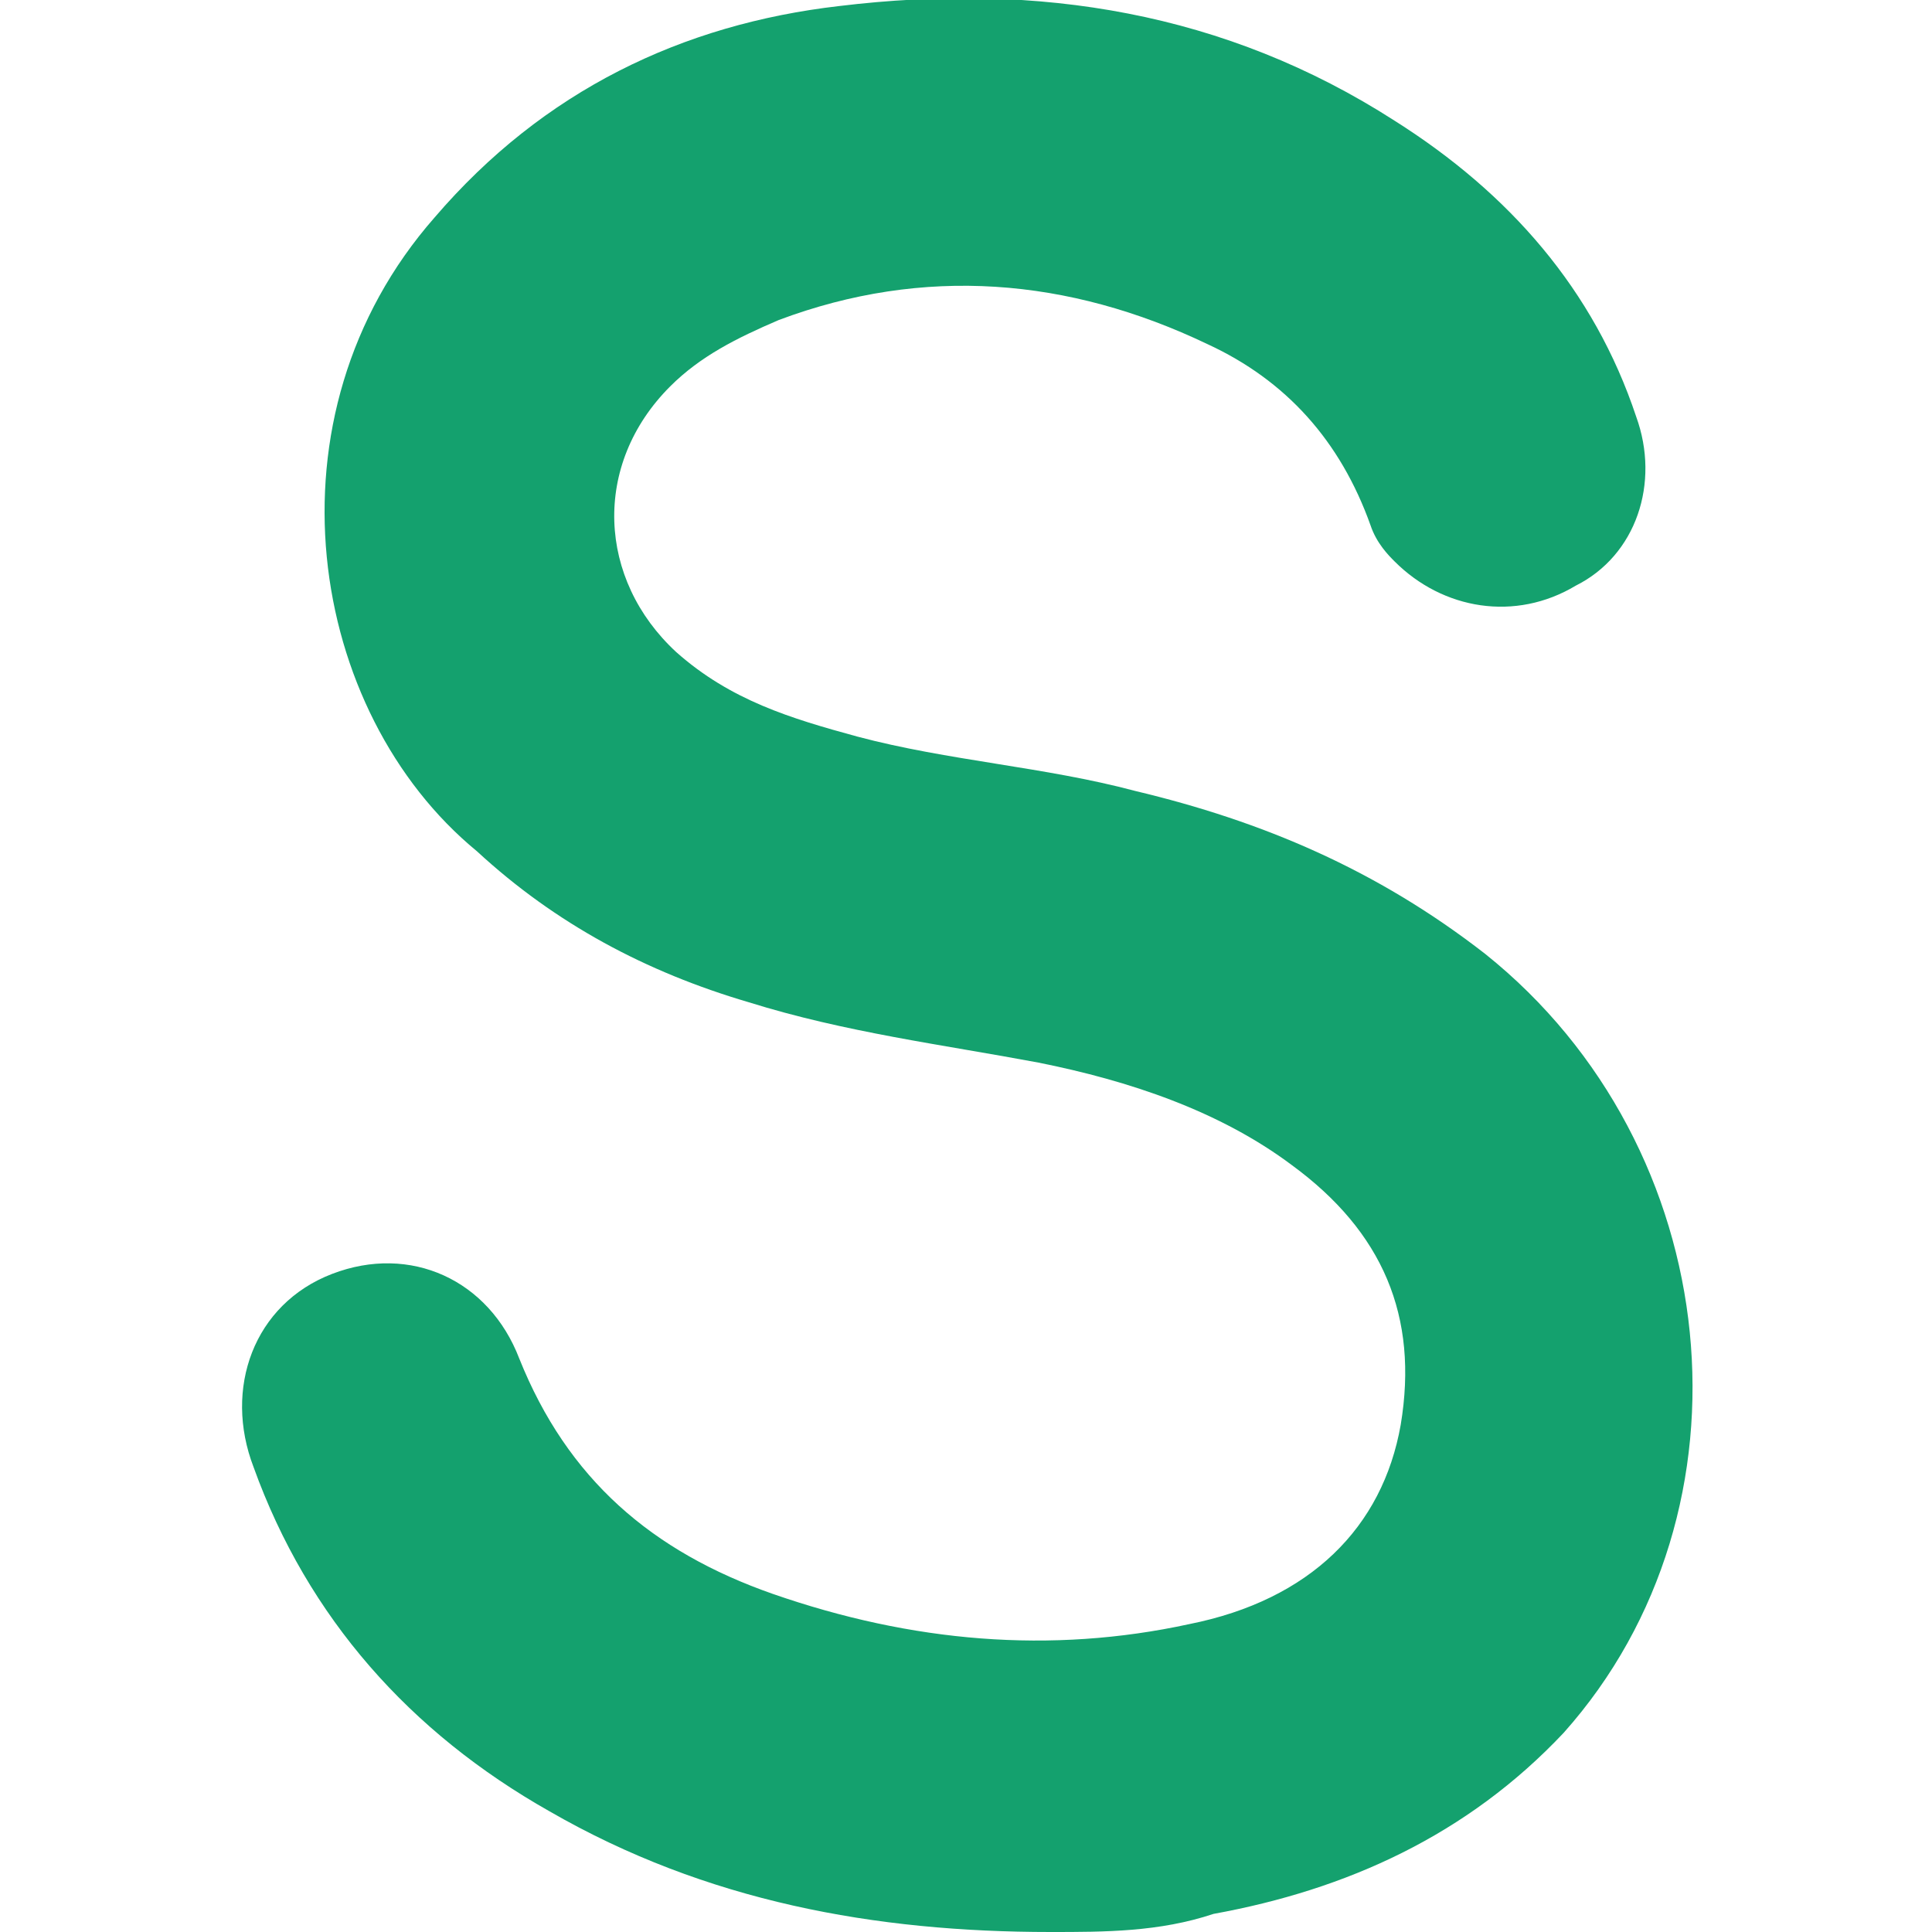 <svg enable-background="new 0 0 32 32" height="32" viewBox="0 0 32 32" width="32" xmlns="http://www.w3.org/2000/svg"><path clip-rule="evenodd" d="m17.4 32c-2.9 0-5.7-.5-8.3-2-2.3-1.3-4-3.2-4.9-5.7-.5-1.3 0-2.7 1.3-3.2s2.6.1 3.1 1.4c.8 2 2.2 3.2 4.2 3.9 2.3.8 4.6 1 6.9.5 2-.4 3.2-1.6 3.5-3.3.3-1.8-.3-3.2-1.8-4.3-1.2-.9-2.7-1.4-4.2-1.7-1.6-.3-3.2-.5-4.8-1-1.7-.5-3.2-1.3-4.5-2.5-2.8-2.3-3.6-7.2-.7-10.5 1.8-2.1 4.1-3.2 6.7-3.5 3.3-.4 6.4.1 9.2 1.9 1.9 1.2 3.3 2.8 4 4.9.4 1.1 0 2.3-1 2.8-1 .6-2.2.4-3-.4-.1-.1-.3-.3-.4-.6-.5-1.4-1.4-2.4-2.7-3-2.3-1.1-4.7-1.3-7.1-.4-.7.3-1.3.6-1.8 1.1-1.3 1.3-1.2 3.2.1 4.4.9.8 1.9 1.1 3 1.4 1.5.4 3.1.5 4.6.9 2.1.5 4 1.3 5.8 2.7 4 3.2 4.6 9.2 1.3 12.9-1.6 1.7-3.6 2.6-5.8 3-.9.3-1.8.3-2.7.3z" fill="#14a16e" fill-rule="evenodd"/></svg>